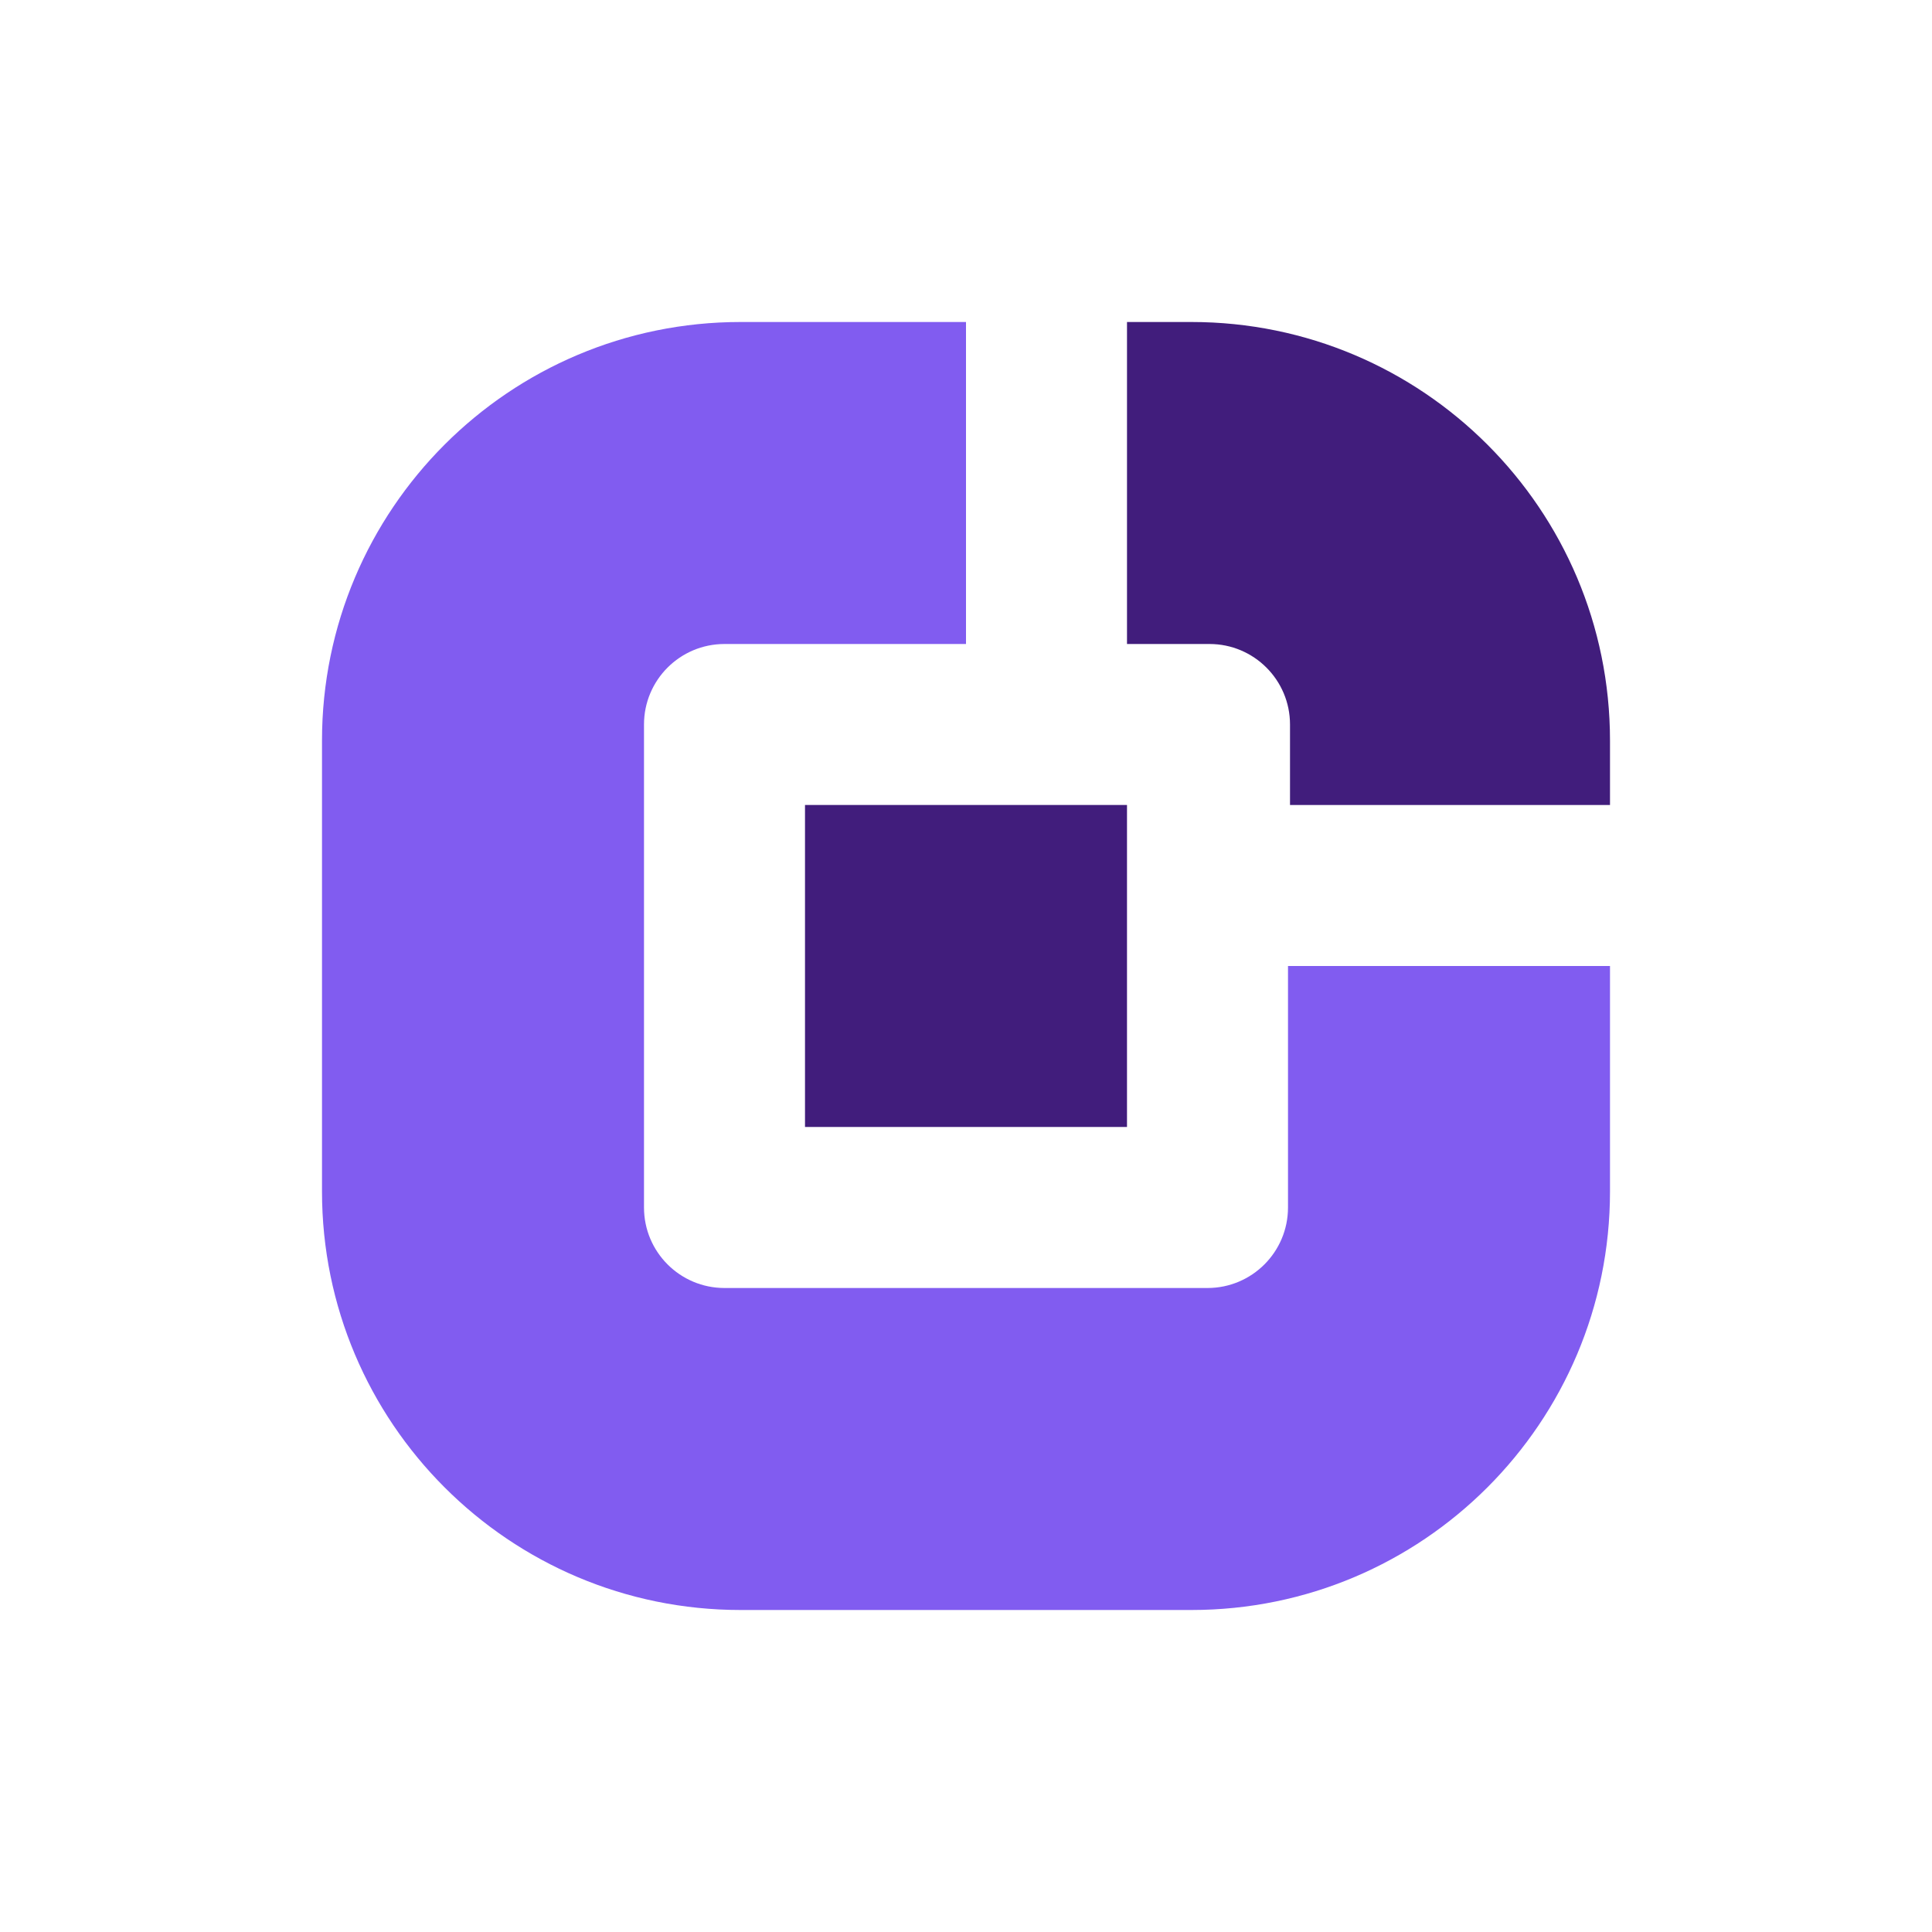 <svg width="72" height="72" viewBox="0 0 72 72" fill="none" xmlns="http://www.w3.org/2000/svg">
<path d="M45.075 24H42V12H44.4C53.016 12 60 18.984 60 27.6V30H48.075V27C48.075 25.343 46.731 24 45.075 24Z" fill="#411D7C"/>
<path d="M42 41.999L30 41.999L30 29.999L42 29.999L42 41.999Z" fill="#411D7C"/>
<path d="M36 12V24H27C25.343 24 24 25.343 24 27V45C24 46.657 25.343 48 27 48H45C46.657 48 48 46.657 48 45V36H60V44.4C60 53.016 53.016 60 44.4 60H27.6C18.984 60 12 53.016 12 44.4V27.6C12 18.984 18.984 12 27.6 12H36Z" fill="#815CF0"/>
</svg>
